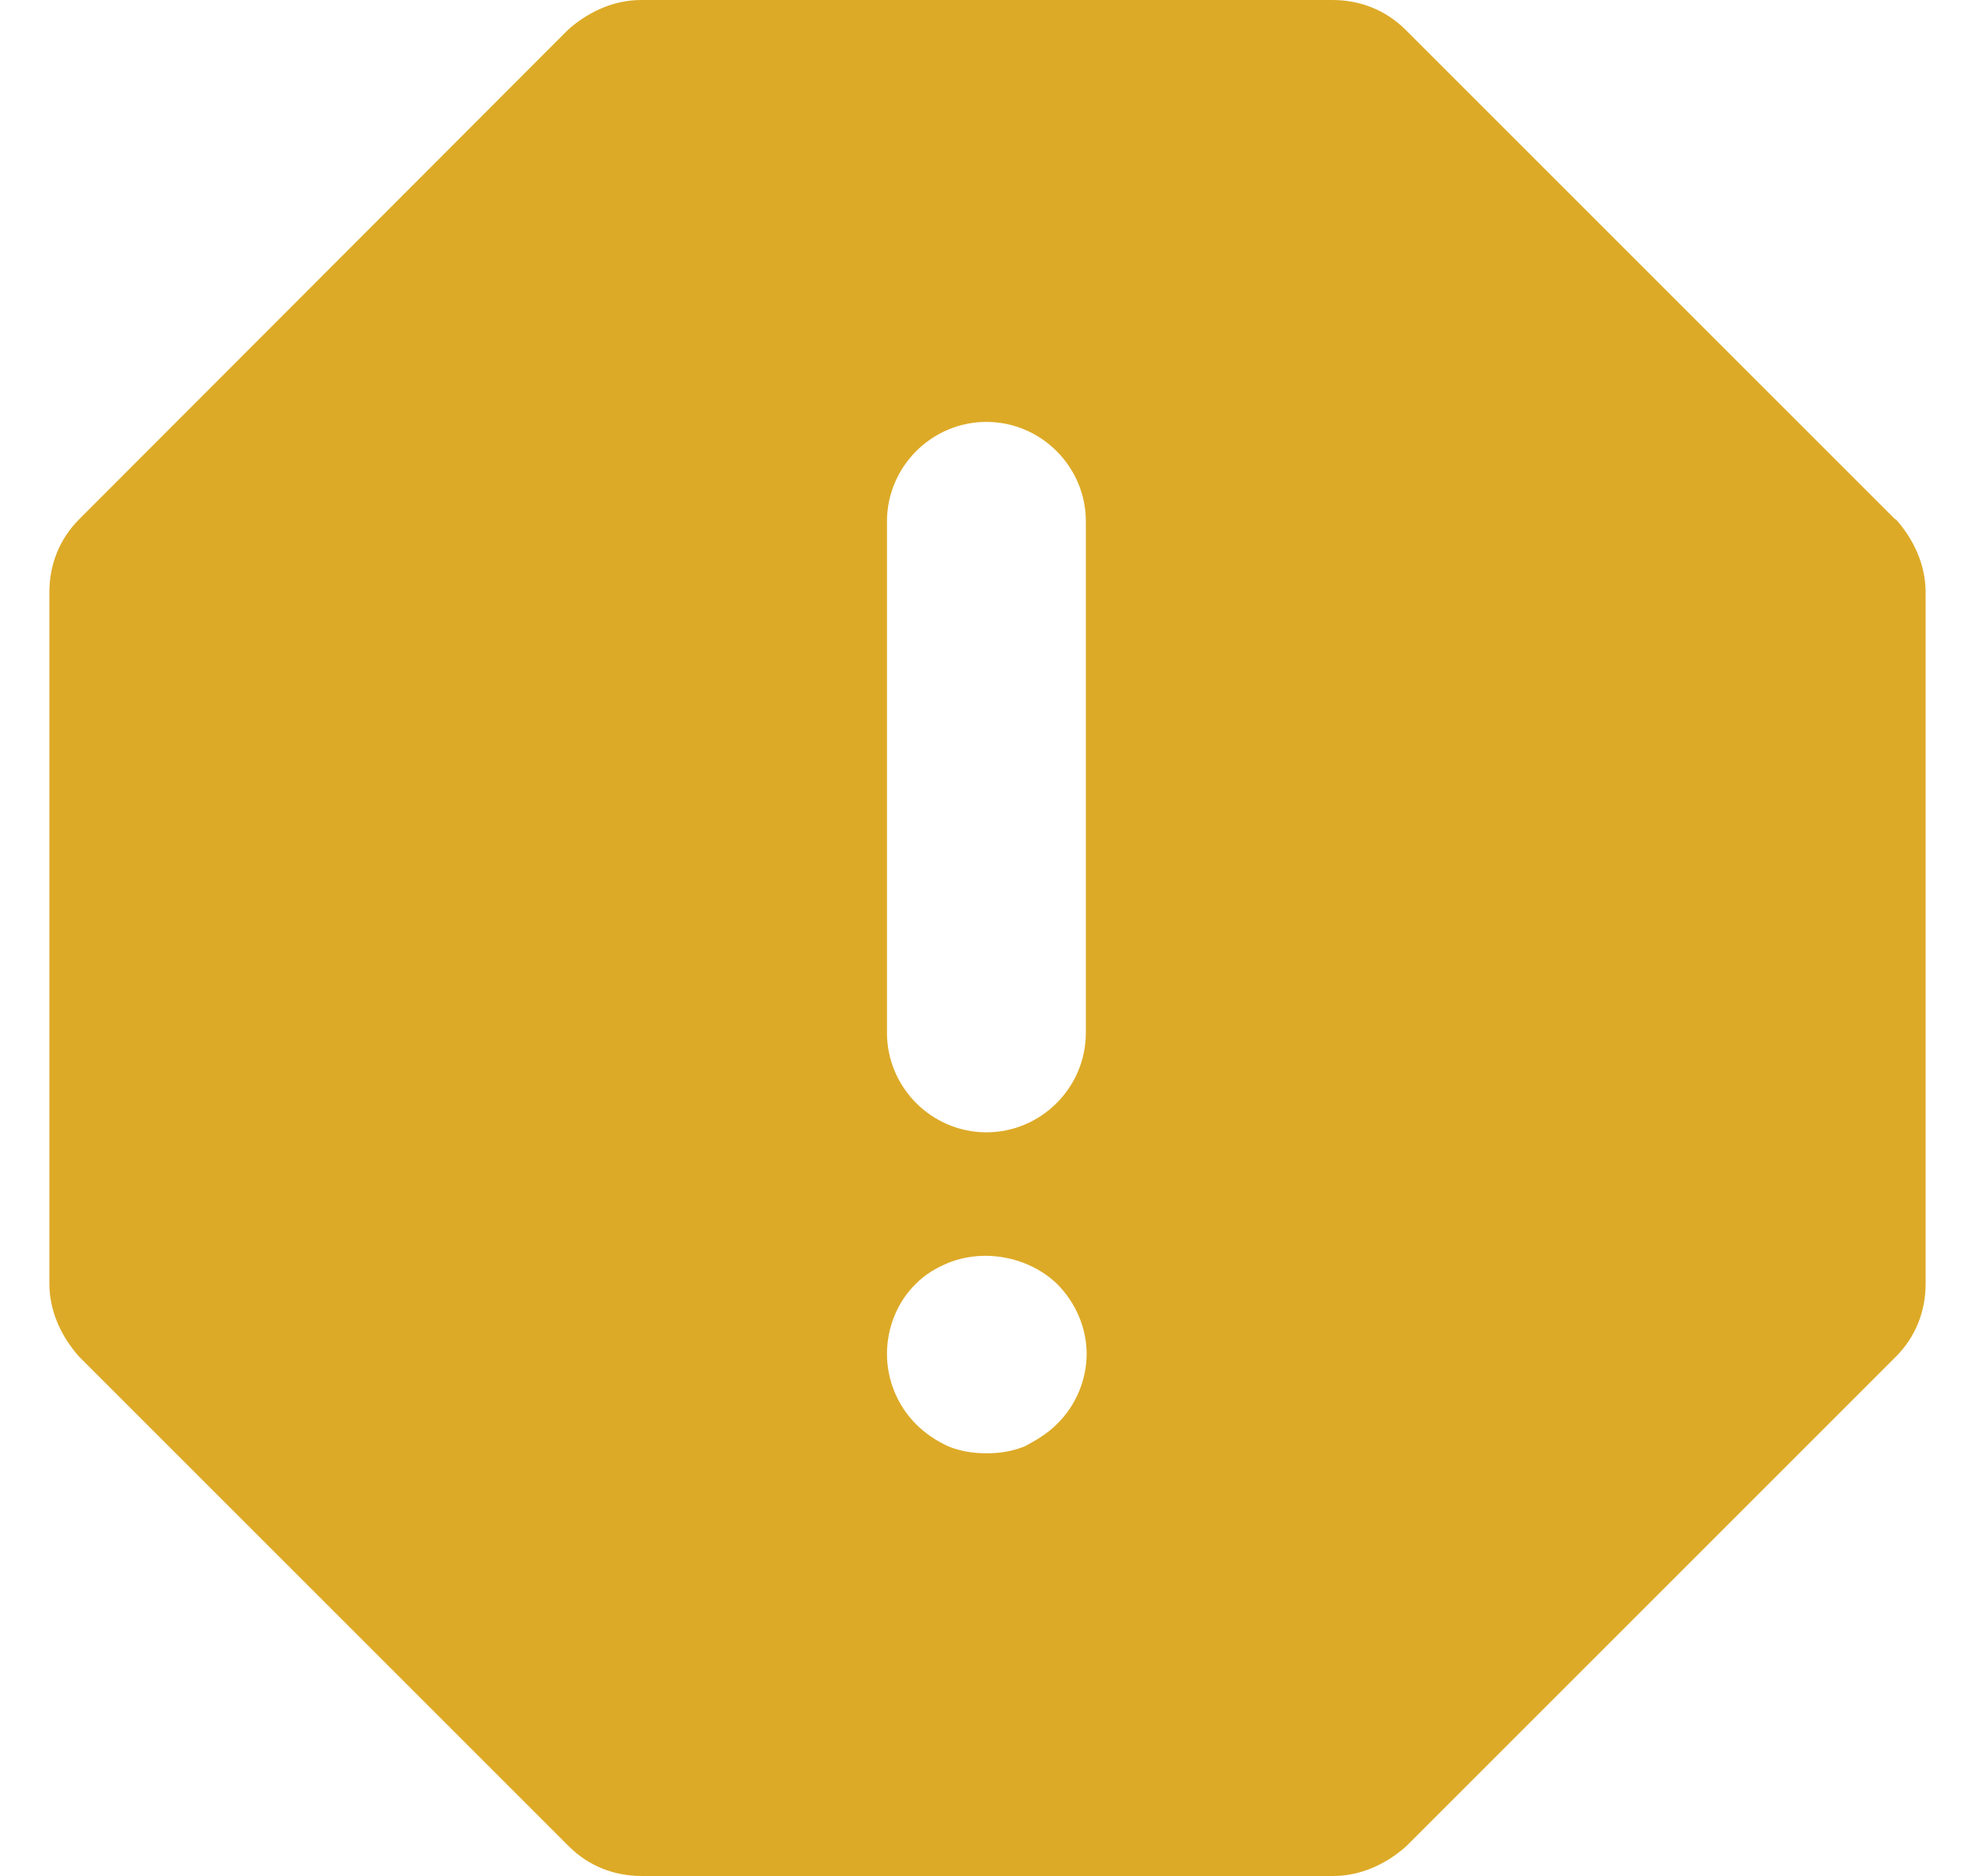<?xml version="1.0" encoding="UTF-8"?> <svg xmlns="http://www.w3.org/2000/svg" width="20" height="19" viewBox="0 0 20 19" fill="none"><path d="M19.191 5.259L14.234 0.302C14.032 0.101 13.773 0 13.493 0H6.493C6.212 0 5.953 0.122 5.752 0.302L0.802 5.259C0.601 5.46 0.5 5.719 0.5 6V13C0.5 13.281 0.622 13.54 0.802 13.741L5.759 18.698C5.96 18.899 6.219 19 6.5 19H13.5C13.781 19 14.04 18.878 14.241 18.698L19.198 13.741C19.399 13.54 19.5 13.281 19.5 13V6C19.5 5.719 19.378 5.46 19.198 5.259H19.191ZM8.982 5.281C8.982 4.727 9.435 4.273 9.989 4.273C10.543 4.273 10.996 4.727 10.996 5.281V10.46C10.996 11.014 10.543 11.468 9.989 11.468C9.435 11.468 8.982 11.014 8.982 10.46V5.281ZM10.701 14.425C10.608 14.518 10.5 14.583 10.378 14.648C10.255 14.698 10.126 14.719 9.996 14.719C9.853 14.719 9.723 14.698 9.601 14.648C9.478 14.59 9.37 14.518 9.277 14.425C9.083 14.23 8.982 13.971 8.982 13.712C8.982 13.453 9.083 13.187 9.277 13C9.37 12.906 9.478 12.842 9.601 12.791C9.975 12.64 10.421 12.734 10.701 13C10.896 13.194 11.004 13.453 11.004 13.712C11.004 13.971 10.896 14.237 10.701 14.425Z" fill="#DDAA27"></path></svg> 